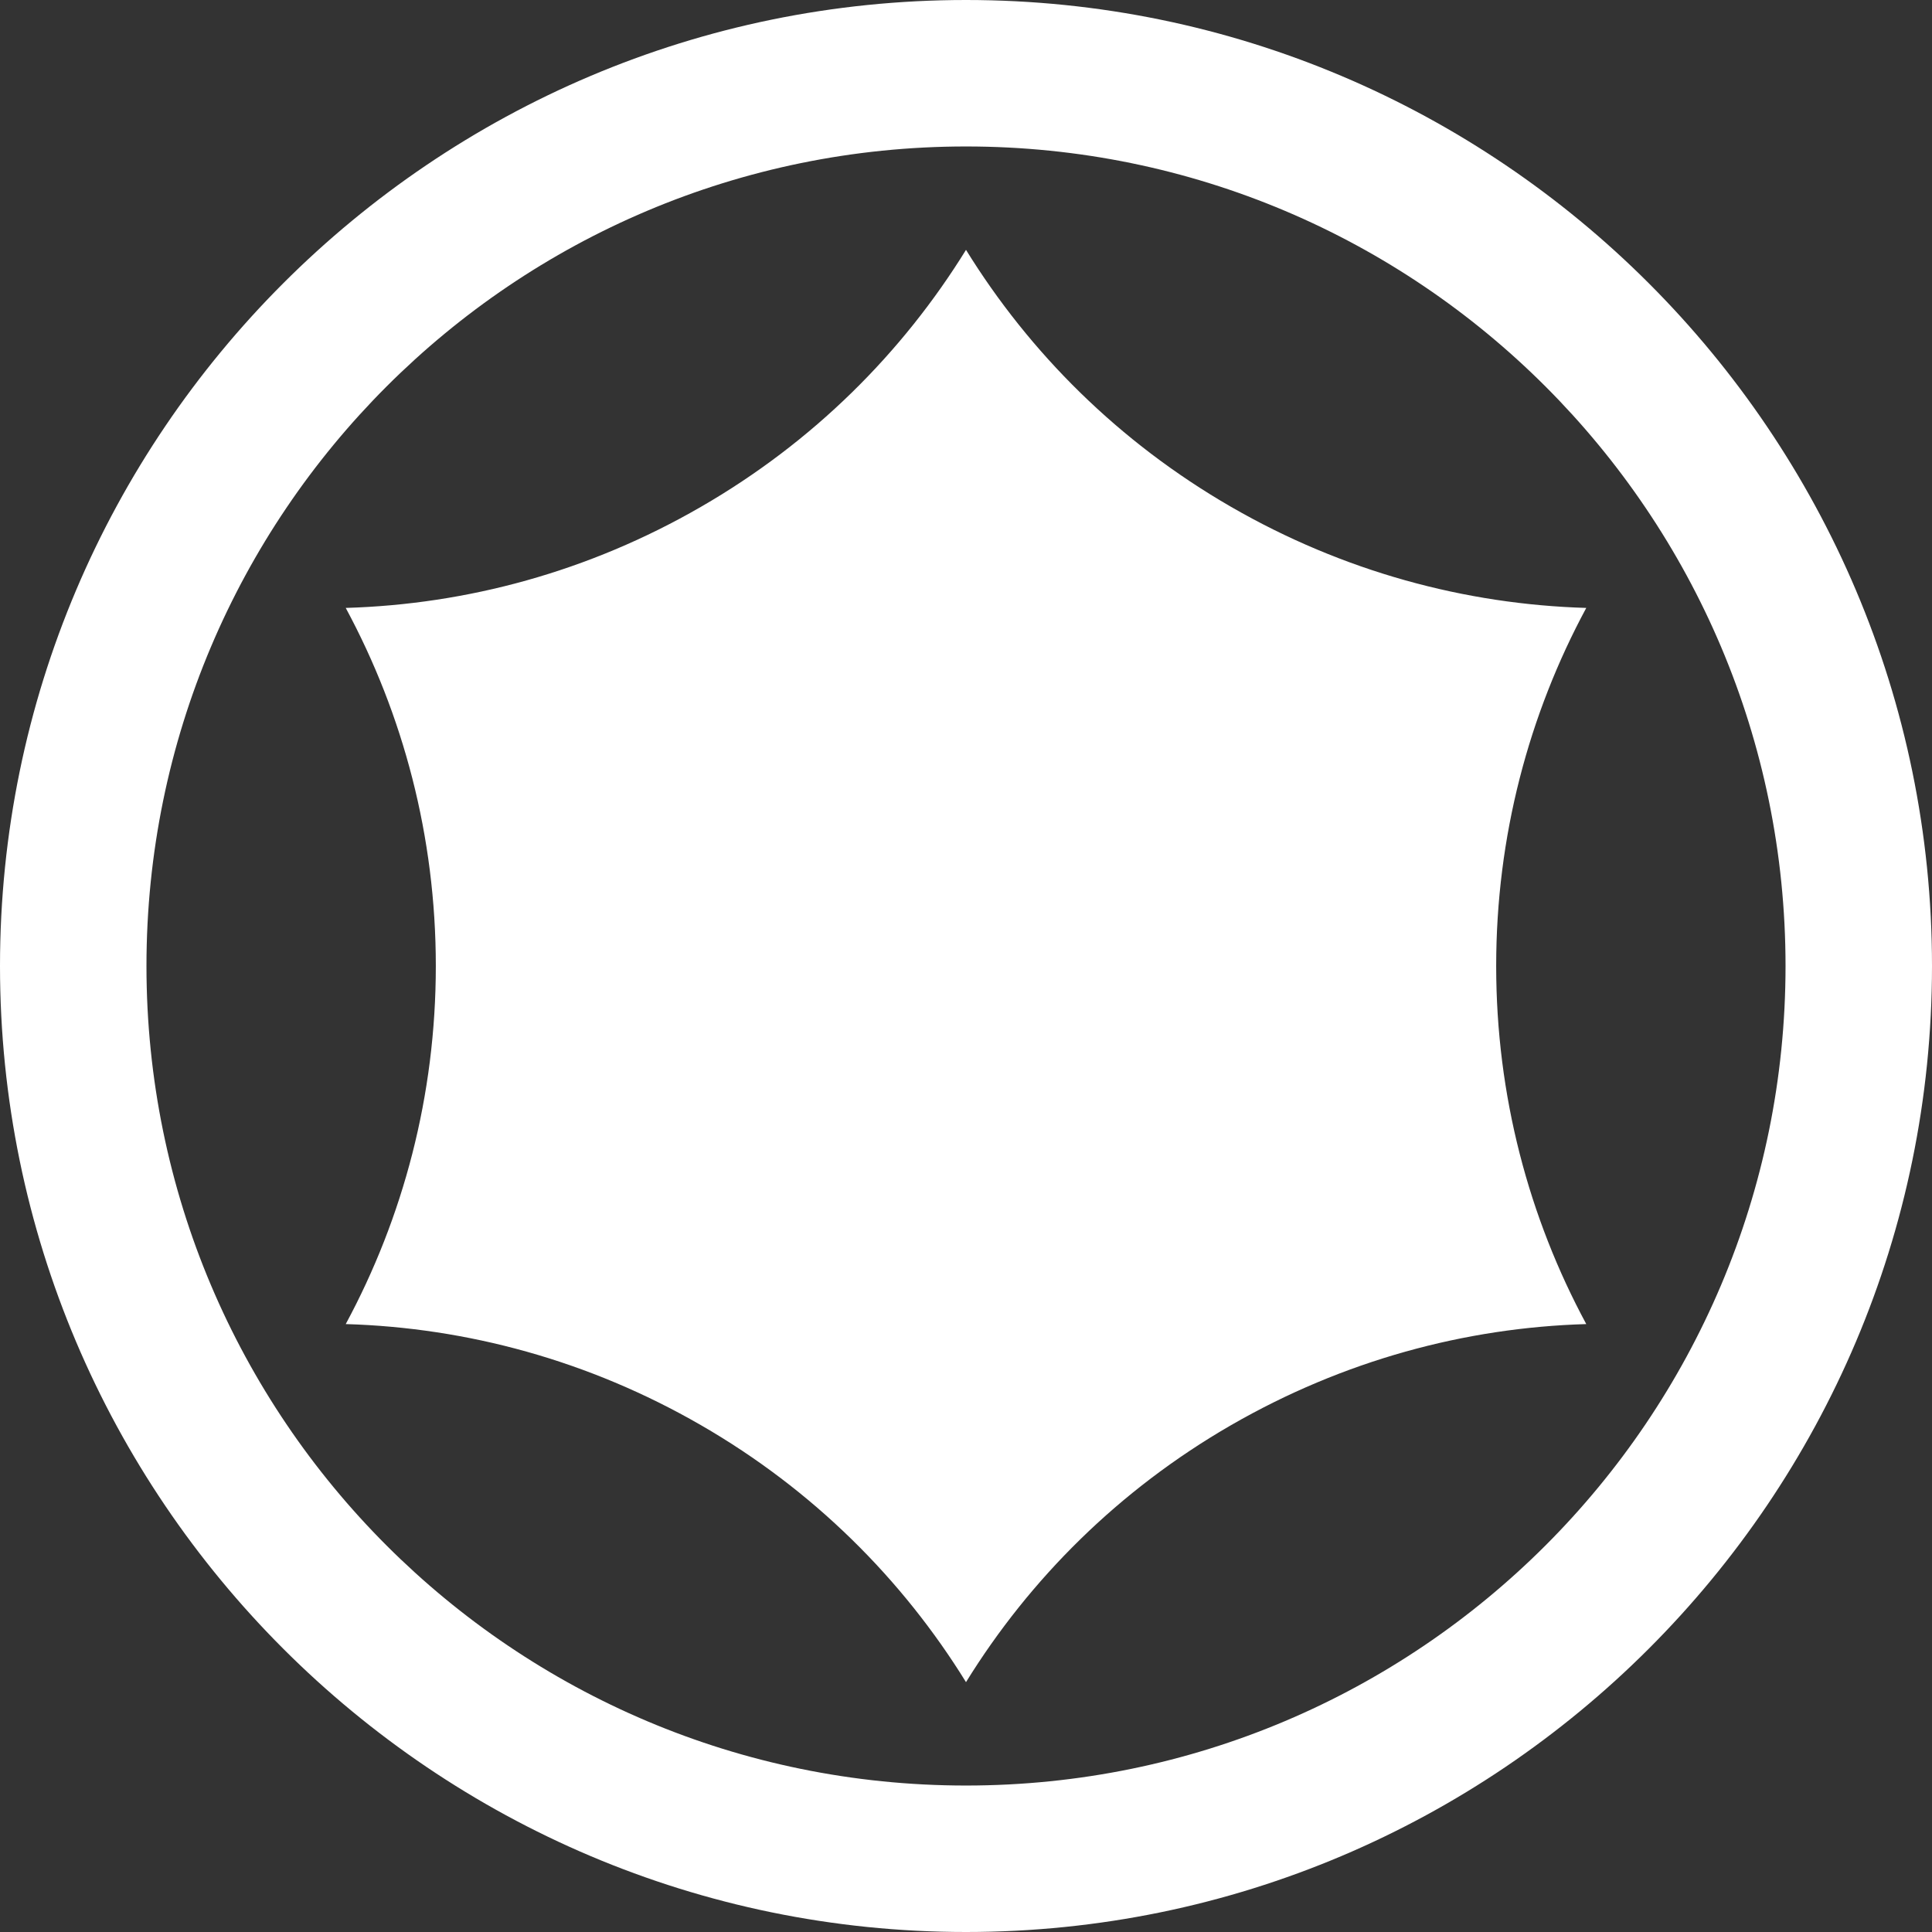 <svg width="100" height="100" viewBox="0 0 100 100" fill="none" xmlns="http://www.w3.org/2000/svg">
<rect x="0" y="0" width="100" height="100" fill="#333333" stroke="none"/>
<path d="M50 87.067C46.706 81.736 42.086 77.115 36.279 73.765C30.473 70.415 24.162 68.718 17.895 68.534C20.869 63.018 22.558 56.708 22.558 50C22.558 43.292 20.869 36.982 17.895 31.466C24.162 31.282 30.466 29.593 36.279 26.235C42.086 22.885 46.706 18.264 50 12.933C53.294 18.264 57.914 22.885 63.721 26.235C69.527 29.585 75.838 31.282 82.105 31.466C79.131 36.982 77.442 43.292 77.442 50C77.442 56.708 79.131 63.018 82.105 68.534C75.838 68.718 69.534 70.415 63.721 73.765C57.914 77.115 53.294 81.736 50 87.067ZM50 7.581C73.431 7.581 92.419 26.576 92.419 50C92.419 73.424 73.424 92.419 50 92.419C26.576 92.419 7.581 73.424 7.581 50C7.581 26.576 26.576 7.581 50 7.581ZM50 0C22.43 0 0 22.43 0 50C0 77.57 22.43 100 50 100C77.57 100 100 77.57 100 50C100 22.43 77.577 0 50 0Z" fill="white"/>
</svg>
